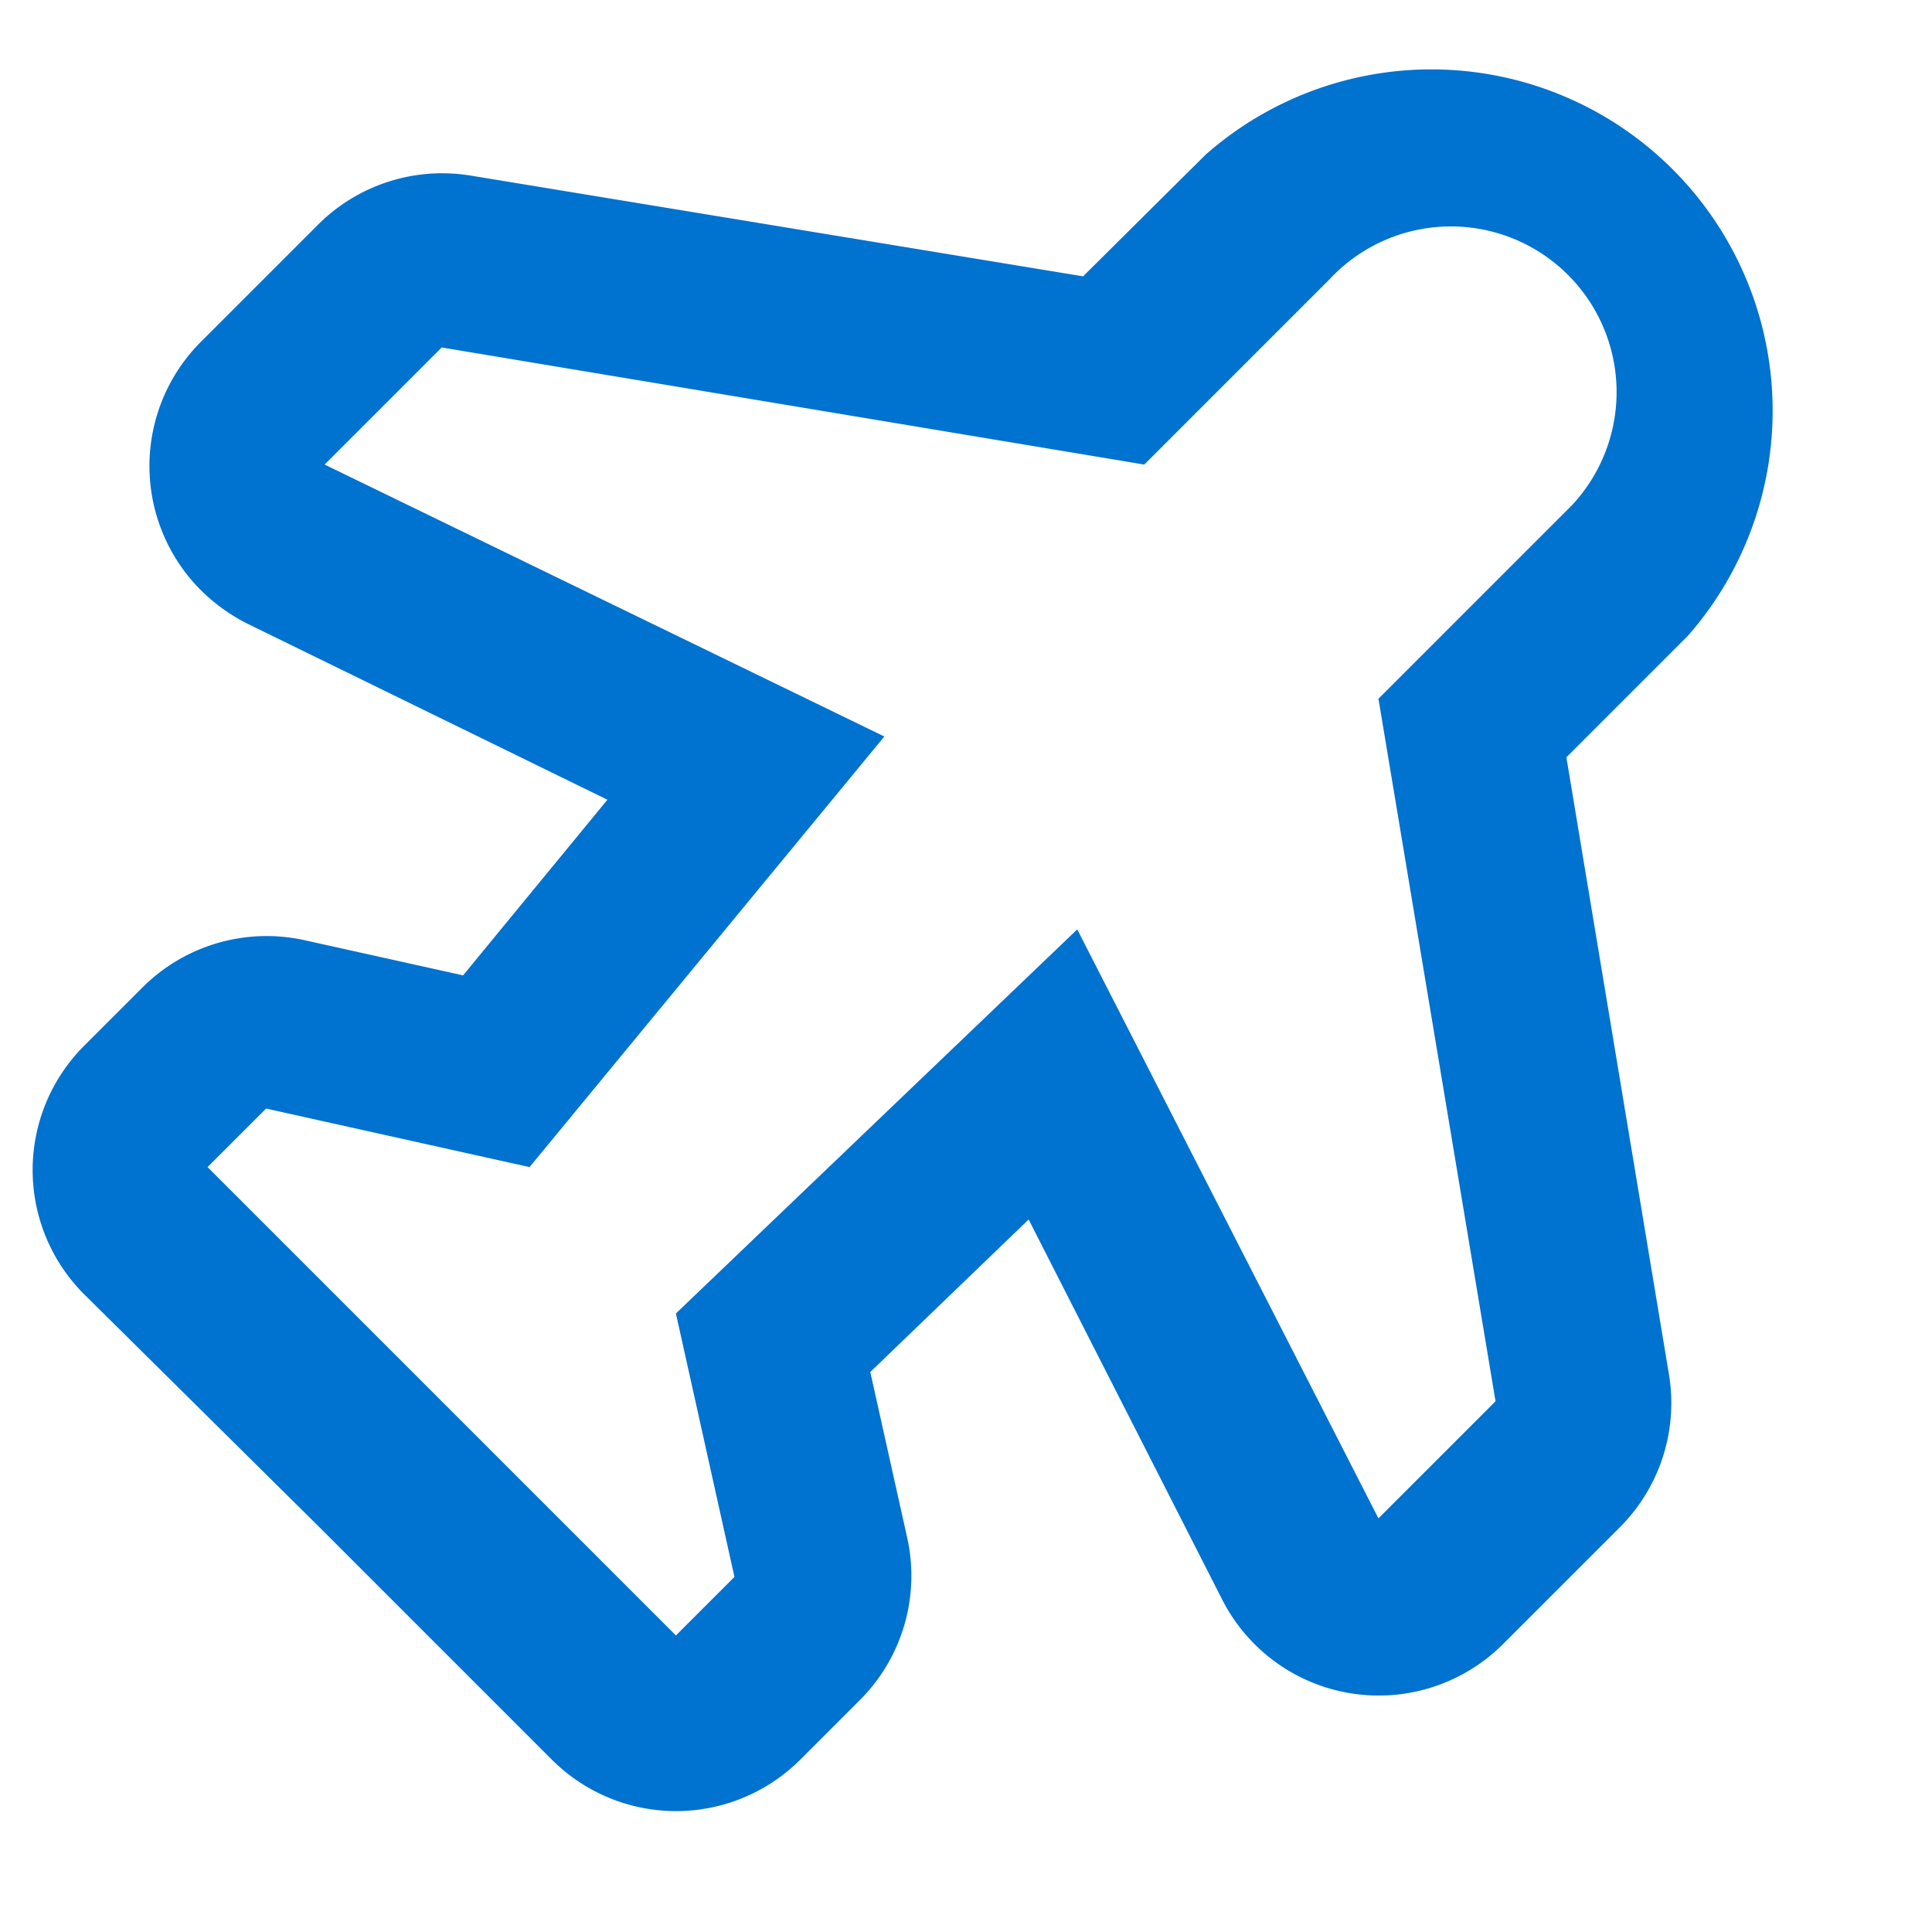 <svg id="Layer_1" data-name="Layer 1" xmlns="http://www.w3.org/2000/svg" viewBox="0 0 66 66"><defs><style>.cls-1{fill:#0072cf;}</style></defs><path class="cls-1" d="M10.85,52.11l8,8a6,6,0,0,0,8.49,0h0l2-2A6,6,0,0,0,31,52.57l-1.27-5.7,5.41-5.21,6.62,13a6,6,0,0,0,8.08,2.6,5.94,5.94,0,0,0,1.5-1.09l4-4A6,6,0,0,0,57,46.87l-3.49-21,4.16-4.16A11.66,11.66,0,0,0,41.19,5.28L37,9.44,16.09,6a6,6,0,0,0-5.23,1.68l-4,4a6,6,0,0,0,0,8.48,6.23,6.23,0,0,0,1.62,1.16l12.27,6-4.93,6-5.41-1.2a6,6,0,0,0-5.54,1.61l-2,2a6,6,0,0,0,0,8.48h0ZM9.09,37.87l9,2L30.21,25.16,11.09,15.87l4-4,24,4,6.34-6.34a5.66,5.66,0,1,1,8.27,7.73l-.27.27-6.34,6.34,4,24-4,4L36.8,31.75,23.09,44.87l2,9-2,2-8-8-8-8Z"/></svg>